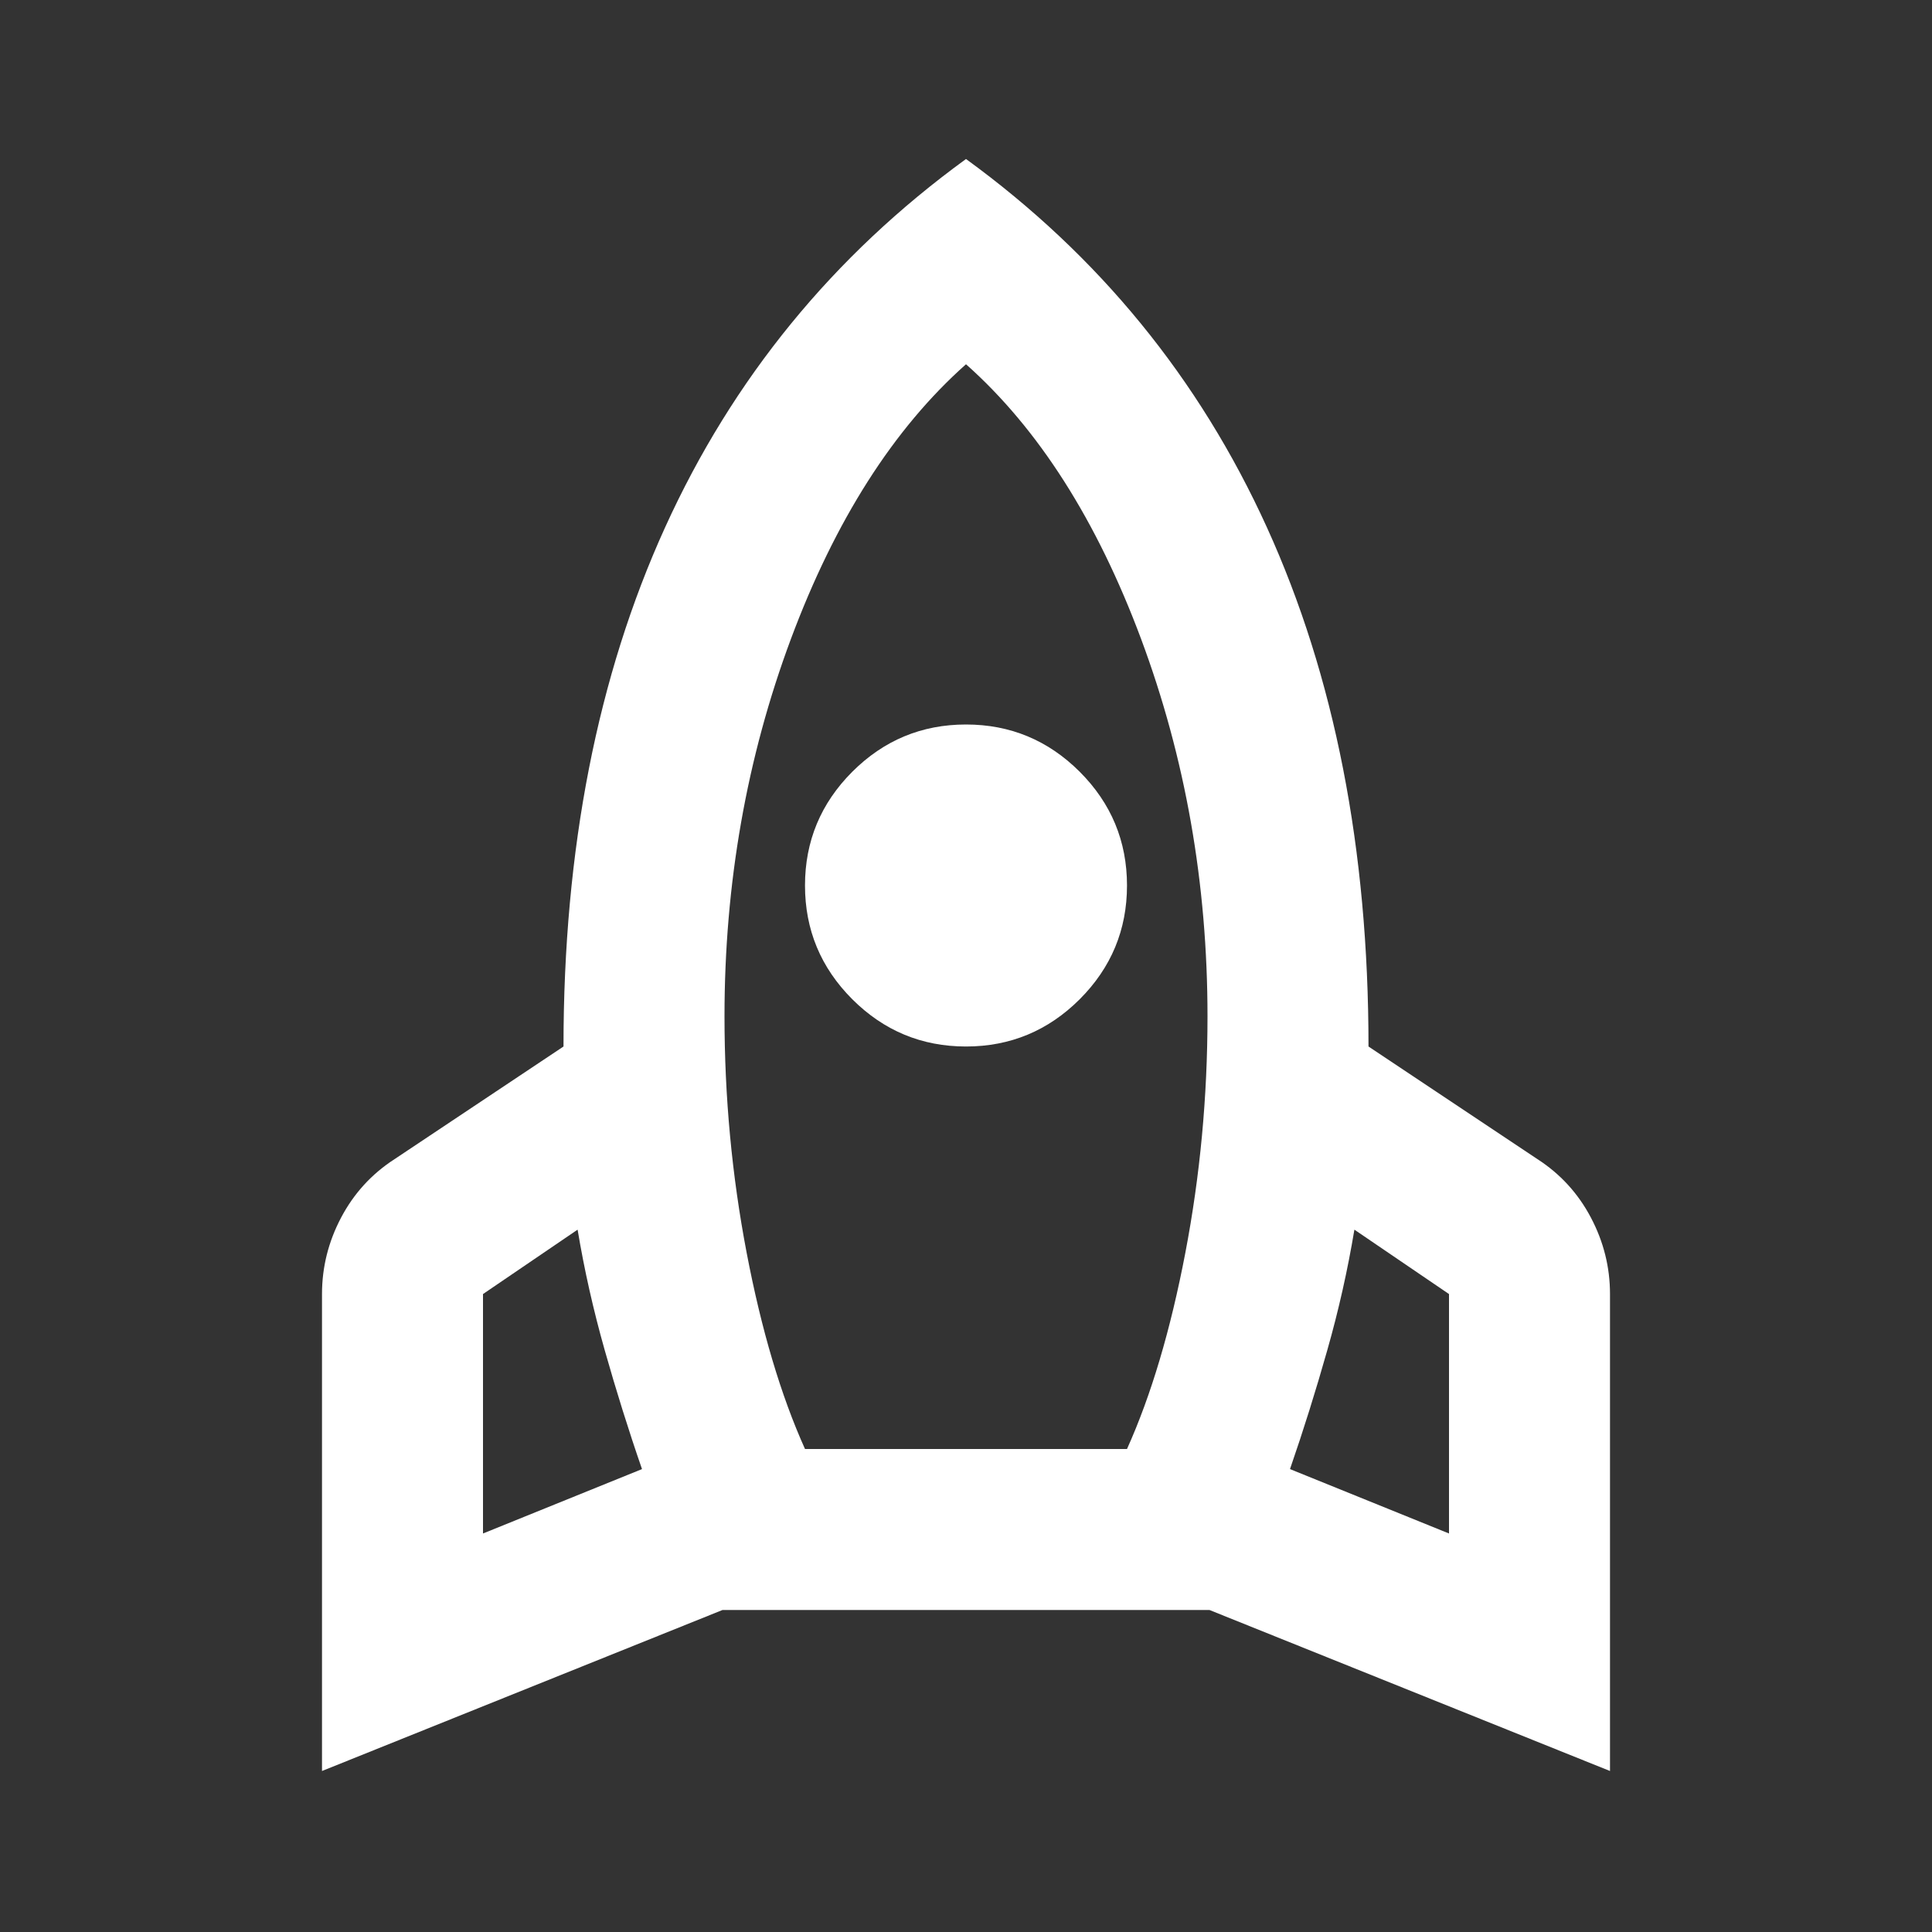 <svg width="30" height="30" viewBox="0 0 30 30" fill="none" xmlns="http://www.w3.org/2000/svg">
<rect x="0" y="0" width="30" height="30" fill="#333333" stroke="none"/>
<mask id="mask0_917_31243" style="mask-type:alpha" maskUnits="userSpaceOnUse" x="0" y="0" width="30" height="30">
<rect width="30" height="30" fill="#D9D9D9"/>
</mask>
<g mask="url(#mask0_917_31243)">
<path d="M7.5 23.812L9.969 22.812C9.76 22.208 9.568 21.594 9.391 20.969C9.214 20.344 9.073 19.719 8.969 19.094L7.5 20.094V23.812ZM12.5 22.5H17.5C17.875 21.667 18.177 20.651 18.406 19.453C18.635 18.255 18.75 17.031 18.75 15.781C18.75 13.719 18.406 11.766 17.719 9.922C17.031 8.078 16.125 6.656 15 5.656C13.875 6.656 12.969 8.078 12.281 9.922C11.594 11.766 11.25 13.719 11.25 15.781C11.25 17.031 11.365 18.255 11.594 19.453C11.823 20.651 12.125 21.667 12.5 22.5ZM15 16.25C14.312 16.25 13.724 16.005 13.234 15.516C12.745 15.026 12.5 14.438 12.5 13.75C12.5 13.062 12.745 12.474 13.234 11.984C13.724 11.495 14.312 11.25 15 11.25C15.688 11.25 16.276 11.495 16.766 11.984C17.255 12.474 17.5 13.062 17.5 13.75C17.5 14.438 17.255 15.026 16.766 15.516C16.276 16.005 15.688 16.25 15 16.25ZM22.5 23.812V20.094L21.031 19.094C20.927 19.719 20.787 20.344 20.609 20.969C20.432 21.594 20.24 22.208 20.031 22.812L22.5 23.812ZM15 2.469C17.062 3.969 18.62 5.875 19.672 8.188C20.724 10.5 21.25 13.188 21.25 16.25L23.875 18C24.229 18.229 24.505 18.531 24.703 18.906C24.901 19.281 25 19.677 25 20.094V27.5L18.781 25H11.219L5 27.5V20.094C5 19.677 5.099 19.281 5.297 18.906C5.495 18.531 5.771 18.229 6.125 18L8.75 16.25C8.75 13.188 9.276 10.5 10.328 8.188C11.38 5.875 12.938 3.969 15 2.469Z" fill="white"/>
</g>
</svg>
